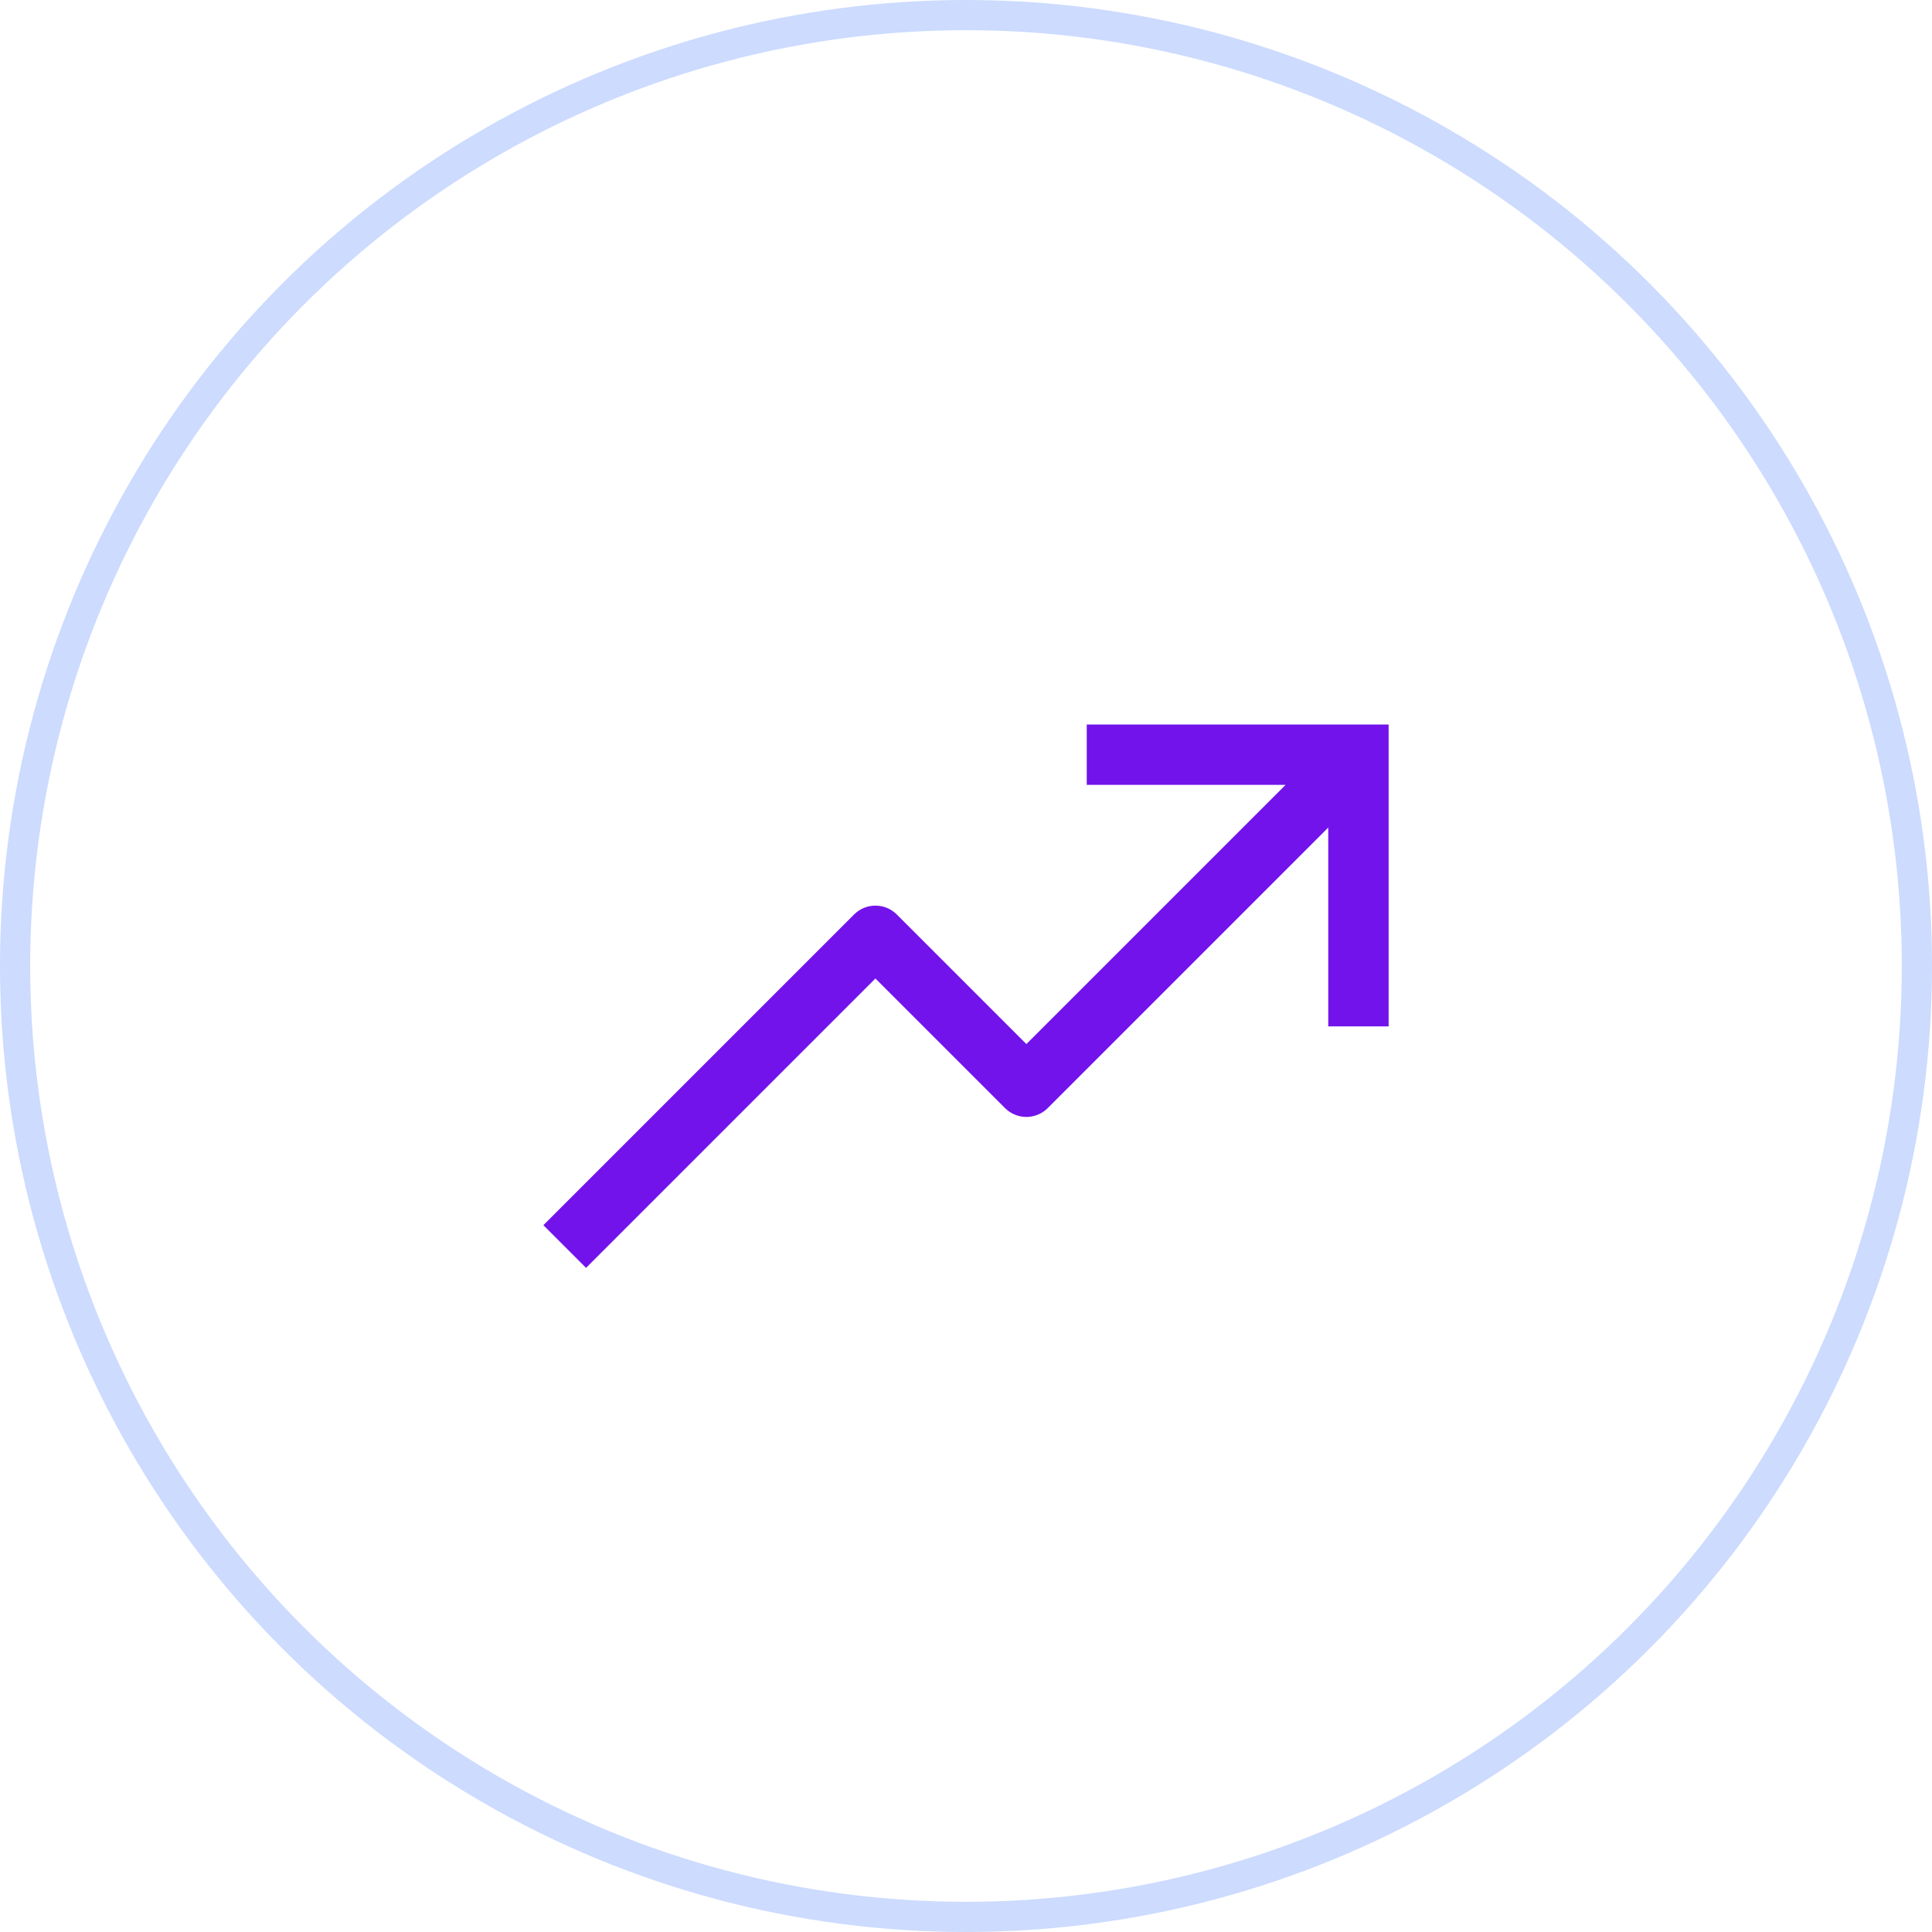 <svg width="64" height="64" viewBox="0 0 64 64" fill="none" xmlns="http://www.w3.org/2000/svg">
<g clip-path="url(#clip0_237_2479)">
<path d="M36 24V26H42.586L34 34.586L29.707 30.293C29.52 30.105 29.265 30 29 30C28.735 30 28.48 30.105 28.293 30.293L18 40.586L19.414 42L29 32.414L33.293 36.707C33.48 36.895 33.735 37 34 37C34.265 37 34.52 36.895 34.707 36.707L44 27.414V34H46V24H36Z" fill="#7213EB"/>
<circle cx="32" cy="32" r="31.5" stroke="#034FFC" stroke-opacity="0.2"/>
</g>
<defs>
<clipPath id="clip0_237_2479">
<rect width="64" height="64" fill="white"/>
</clipPath>
</defs>
</svg>
